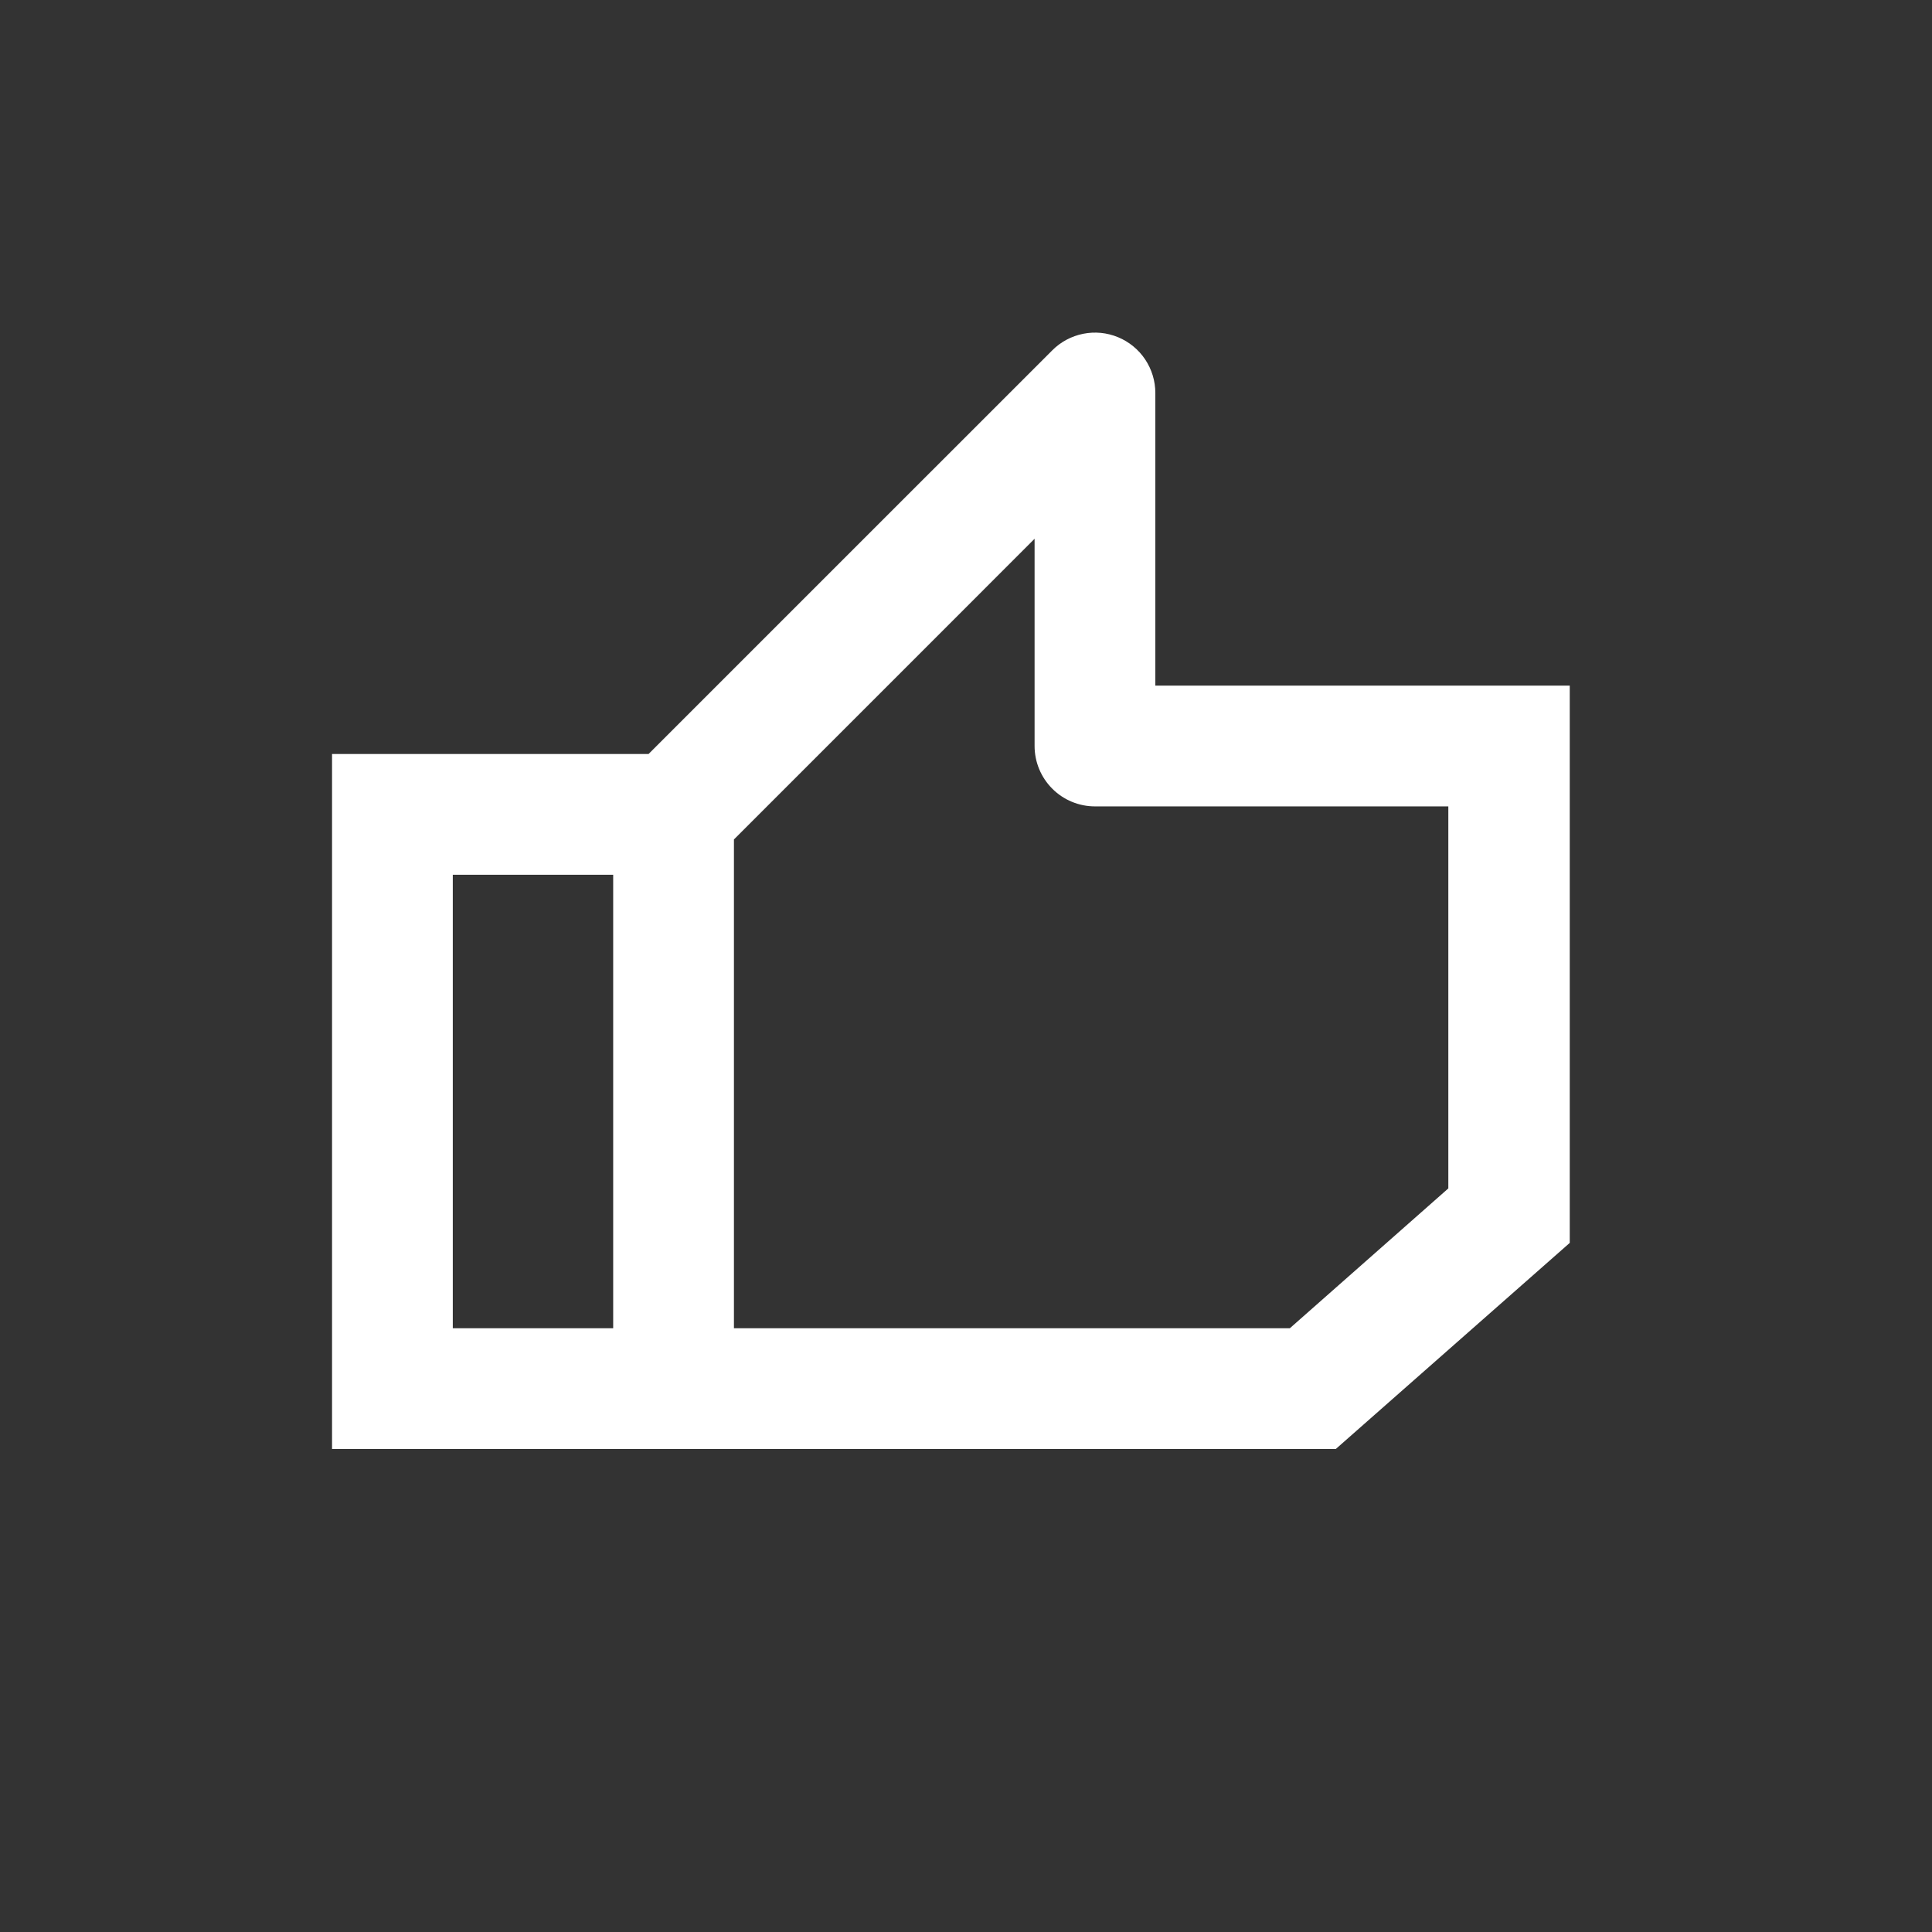 <svg viewBox="0 0 60 60" fill="none" xmlns="http://www.w3.org/2000/svg">
<rect x="0" y="0" width="60" height="60" fill="#333333" stroke="none"/>
<path d="M37.5 21.293H35.88V12.204C35.88 11.833 35.77 11.471 35.564 11.162C35.358 10.854 35.065 10.614 34.722 10.472C34.379 10.33 34.002 10.293 33.639 10.366C33.275 10.439 32.941 10.617 32.679 10.88L25.863 17.695L20.142 23.416H10.312V45H41.484L48.75 38.599V21.293H37.5ZM14.062 27.166H19.043V41.25H14.062V27.166ZM44.979 36.907L40.057 41.25H22.793V26.07L28.514 20.349L32.13 16.732V23.168C32.13 23.665 32.328 24.142 32.68 24.494C33.031 24.846 33.508 25.043 34.005 25.043H44.979V36.907Z" fill="white"/>
</svg>

